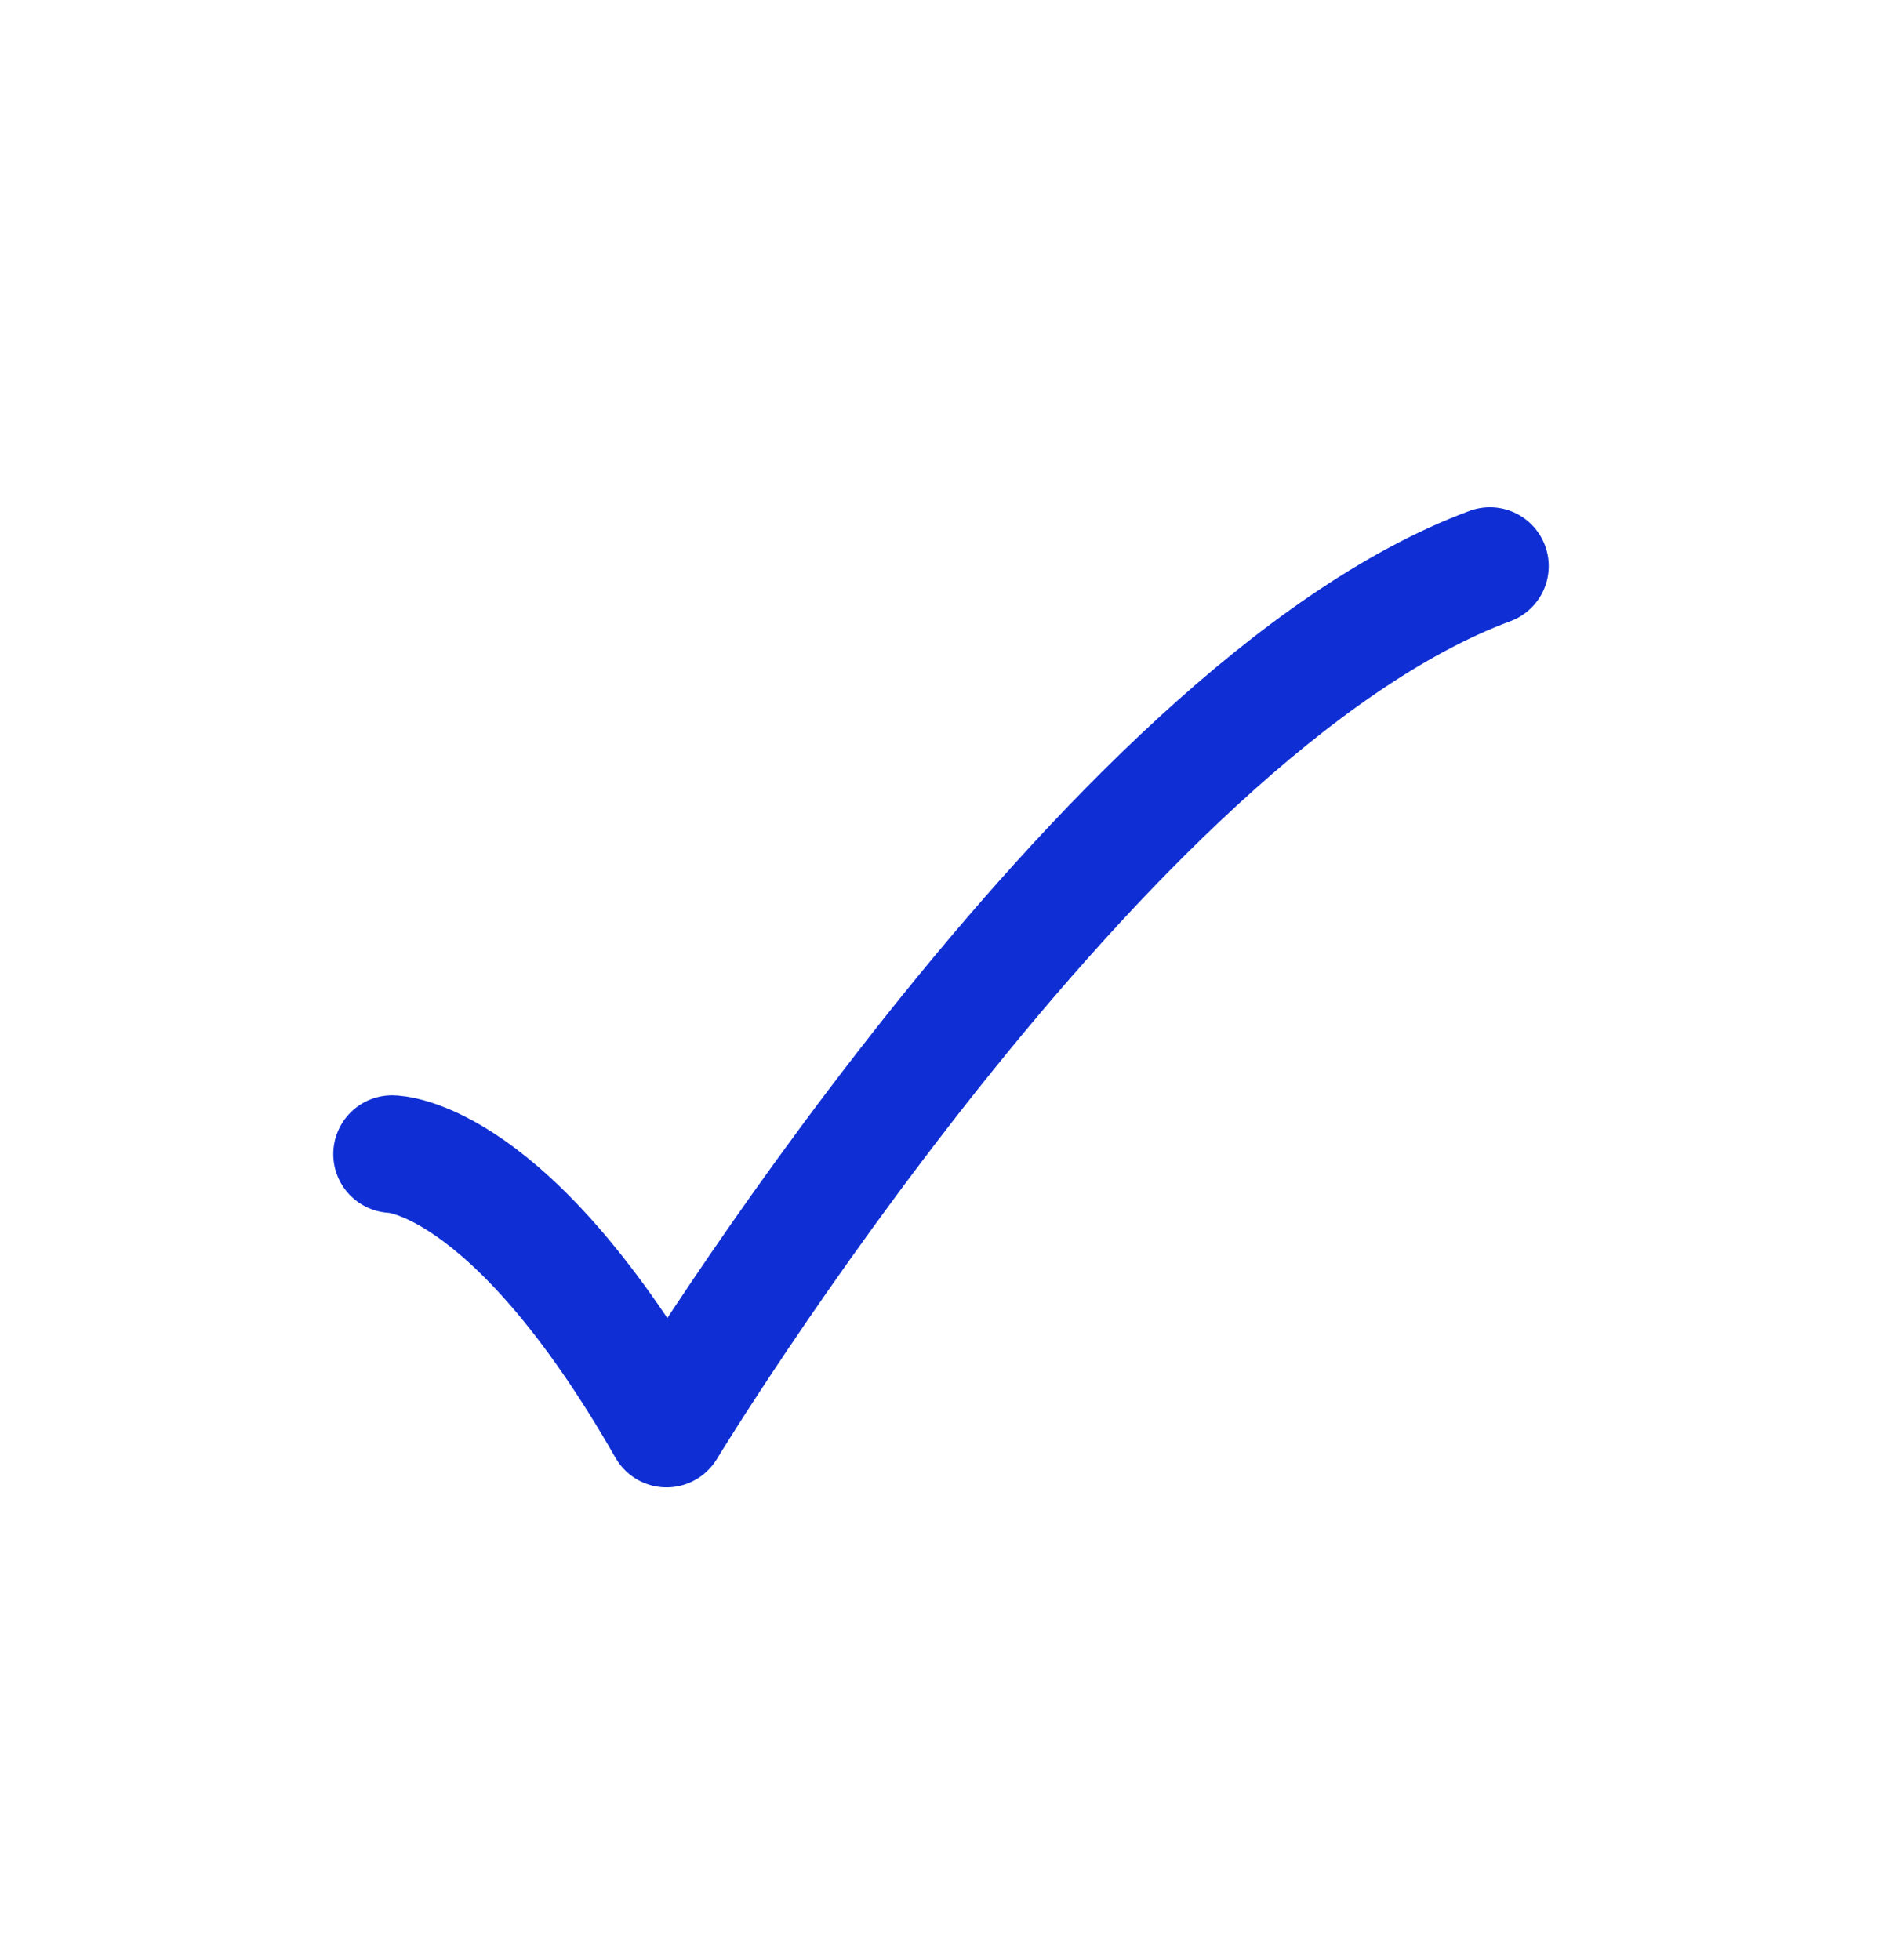 <svg width="24" height="25" viewBox="0 0 24 25" fill="none" xmlns="http://www.w3.org/2000/svg">
<path d="M5 14.72C5 14.72 6.5 14.72 8.5 18.22C8.5 18.22 14.059 9.053 19 7.22" stroke="#0F2FD4" stroke-width="1.5" stroke-linecap="round" stroke-linejoin="round"/>
</svg>

